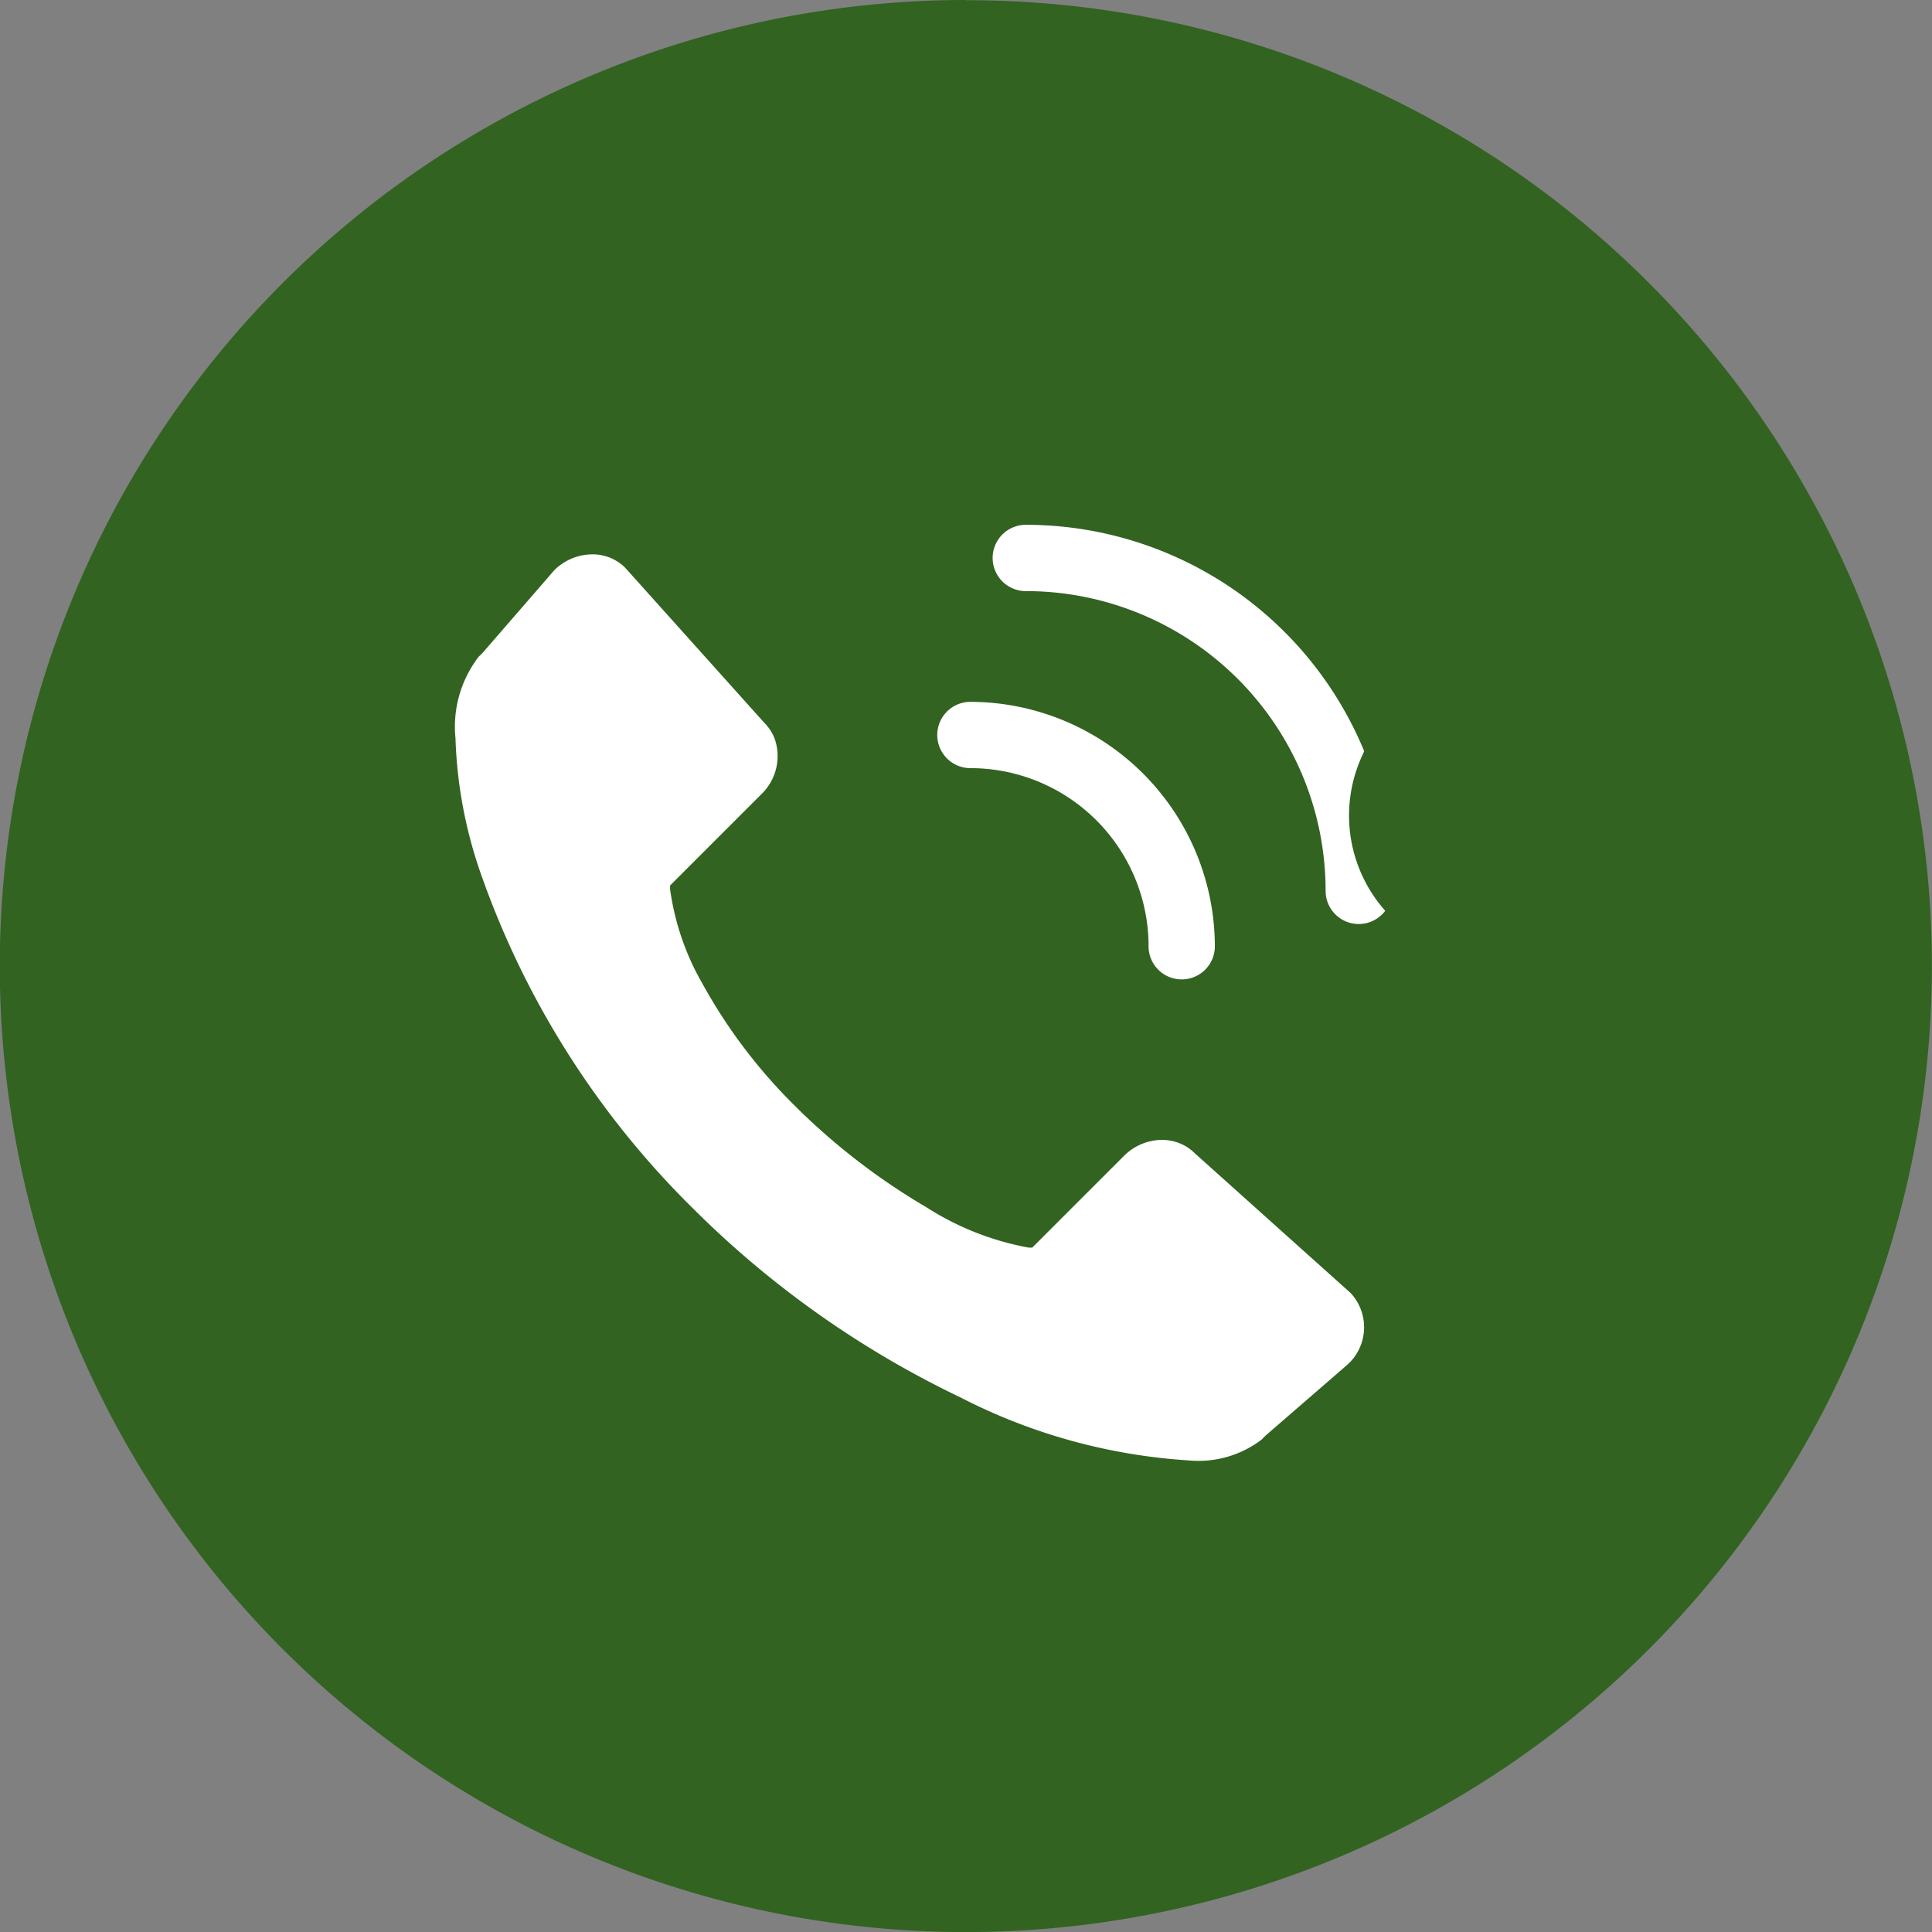 <svg xmlns="http://www.w3.org/2000/svg" xmlns:xlink="http://www.w3.org/1999/xlink" width="26.027" height="26.027" viewBox="0 0 26.027 26.027">
  <rect x="0" y="0" width="26.027" height="26.027" fill="#808080" stroke="none"/>
  <defs>
    <clipPath id="clip-path">
      <rect id="Rectangle_7" data-name="Rectangle 7" width="26.027" height="26.027" transform="translate(0 0)" fill="none"/>
    </clipPath>
  </defs>
  <g id="Groupe_75" data-name="Groupe 75" transform="translate(0 0.003)">
    <g id="Groupe_3" data-name="Groupe 3" transform="translate(0 -0.003)" clip-path="url(#clip-path)">
      <path id="Tracé_5" data-name="Tracé 5" d="M46.633,53.525A12.212,12.212,0,1,1,58.845,65.836,12.262,12.262,0,0,1,46.633,53.525" transform="translate(-45.786 -40.464)" fill="#326321"/>
      <path id="Tracé_6" data-name="Tracé 6" d="M13.014,1.027a12,12,0,0,1,4.51.877,11.967,11.967,0,0,1,7.254,8.817,12.022,12.022,0,0,1-.658,6.8A11.966,11.966,0,0,1,15.3,24.775a12.023,12.023,0,0,1-6.8-.658A11.966,11.966,0,0,1,1.249,15.3a12.022,12.022,0,0,1,.658-6.8,11.967,11.967,0,0,1,8.817-7.254,12.075,12.075,0,0,1,2.29-.219m0-1.03a13.014,13.014,0,1,0,9.2,3.812A12.973,12.973,0,0,0,13.014,0" transform="translate(0 0.003)" fill="#326321"/>
      <path id="Tracé_7" data-name="Tracé 7" d="M348.585,420.37l-2.094-1.878,0,0,0,0a.6.6,0,0,0-.239-.146.654.654,0,0,0-.2-.032.732.732,0,0,0-.513.216l-1.2,1.2-.035.035-.049,0a3.823,3.823,0,0,1-1.375-.542,8.872,8.872,0,0,1-1.772-1.366,7.178,7.178,0,0,1-1.254-1.66,3.492,3.492,0,0,1-.429-1.262l0-.048.034-.034,1.2-1.2a.713.713,0,0,0,.184-.716.6.6,0,0,0-.146-.239l0,0,0,0-1.879-2.094a.621.621,0,0,0-.442-.178.732.732,0,0,0-.512.215l-.962,1.109,0,0,0,0-.027.028,0,0,0,0-.026.024a1.548,1.548,0,0,0-.315,1.1,6.088,6.088,0,0,0,.345,1.836,11.815,11.815,0,0,0,2.855,4.5,13.1,13.1,0,0,0,3.6,2.544,7.786,7.786,0,0,0,3.079.85,1.4,1.4,0,0,0,.984-.283l.024-.026,0,0,0,0,.028-.027,0,0,0,0,1.109-.961a.678.678,0,0,0,.038-.955" transform="translate(-330.398 -402.958)" fill="#fff"/>
      <path id="Tracé_8" data-name="Tracé 8" d="M880.251,1086Z" transform="translate(-864.26 -1066.272)" fill="#fff"/>
      <path id="Tracé_9" data-name="Tracé 9" d="M698.346,524.222a.446.446,0,0,1-.446-.446,2.4,2.4,0,0,0-2.4-2.4.446.446,0,0,1,0-.893,3.3,3.3,0,0,1,3.293,3.293.446.446,0,0,1-.446.446" transform="translate(-682.427 -511.028)" fill="#fff"/>
      <path id="Tracé_10" data-name="Tracé 10" d="M741.05,394.575a.446.446,0,0,1-.446-.446,4.039,4.039,0,0,0-4.039-4.039.446.446,0,1,1,0-.893,4.932,4.932,0,0,1,4.932,4.932.447.447,0,0,1-.446.446" transform="translate(-722.746 -382.127)" fill="#fff"/>
      <path id="Tracé_11" data-name="Tracé 11" d="M1087.263,707.228a1.932,1.932,0,1,0-.37.036.986.986,0,0,0,.37-.036" transform="translate(-1066.786 -694.345)" fill="#326321"/>
    </g>
  </g>
</svg>
